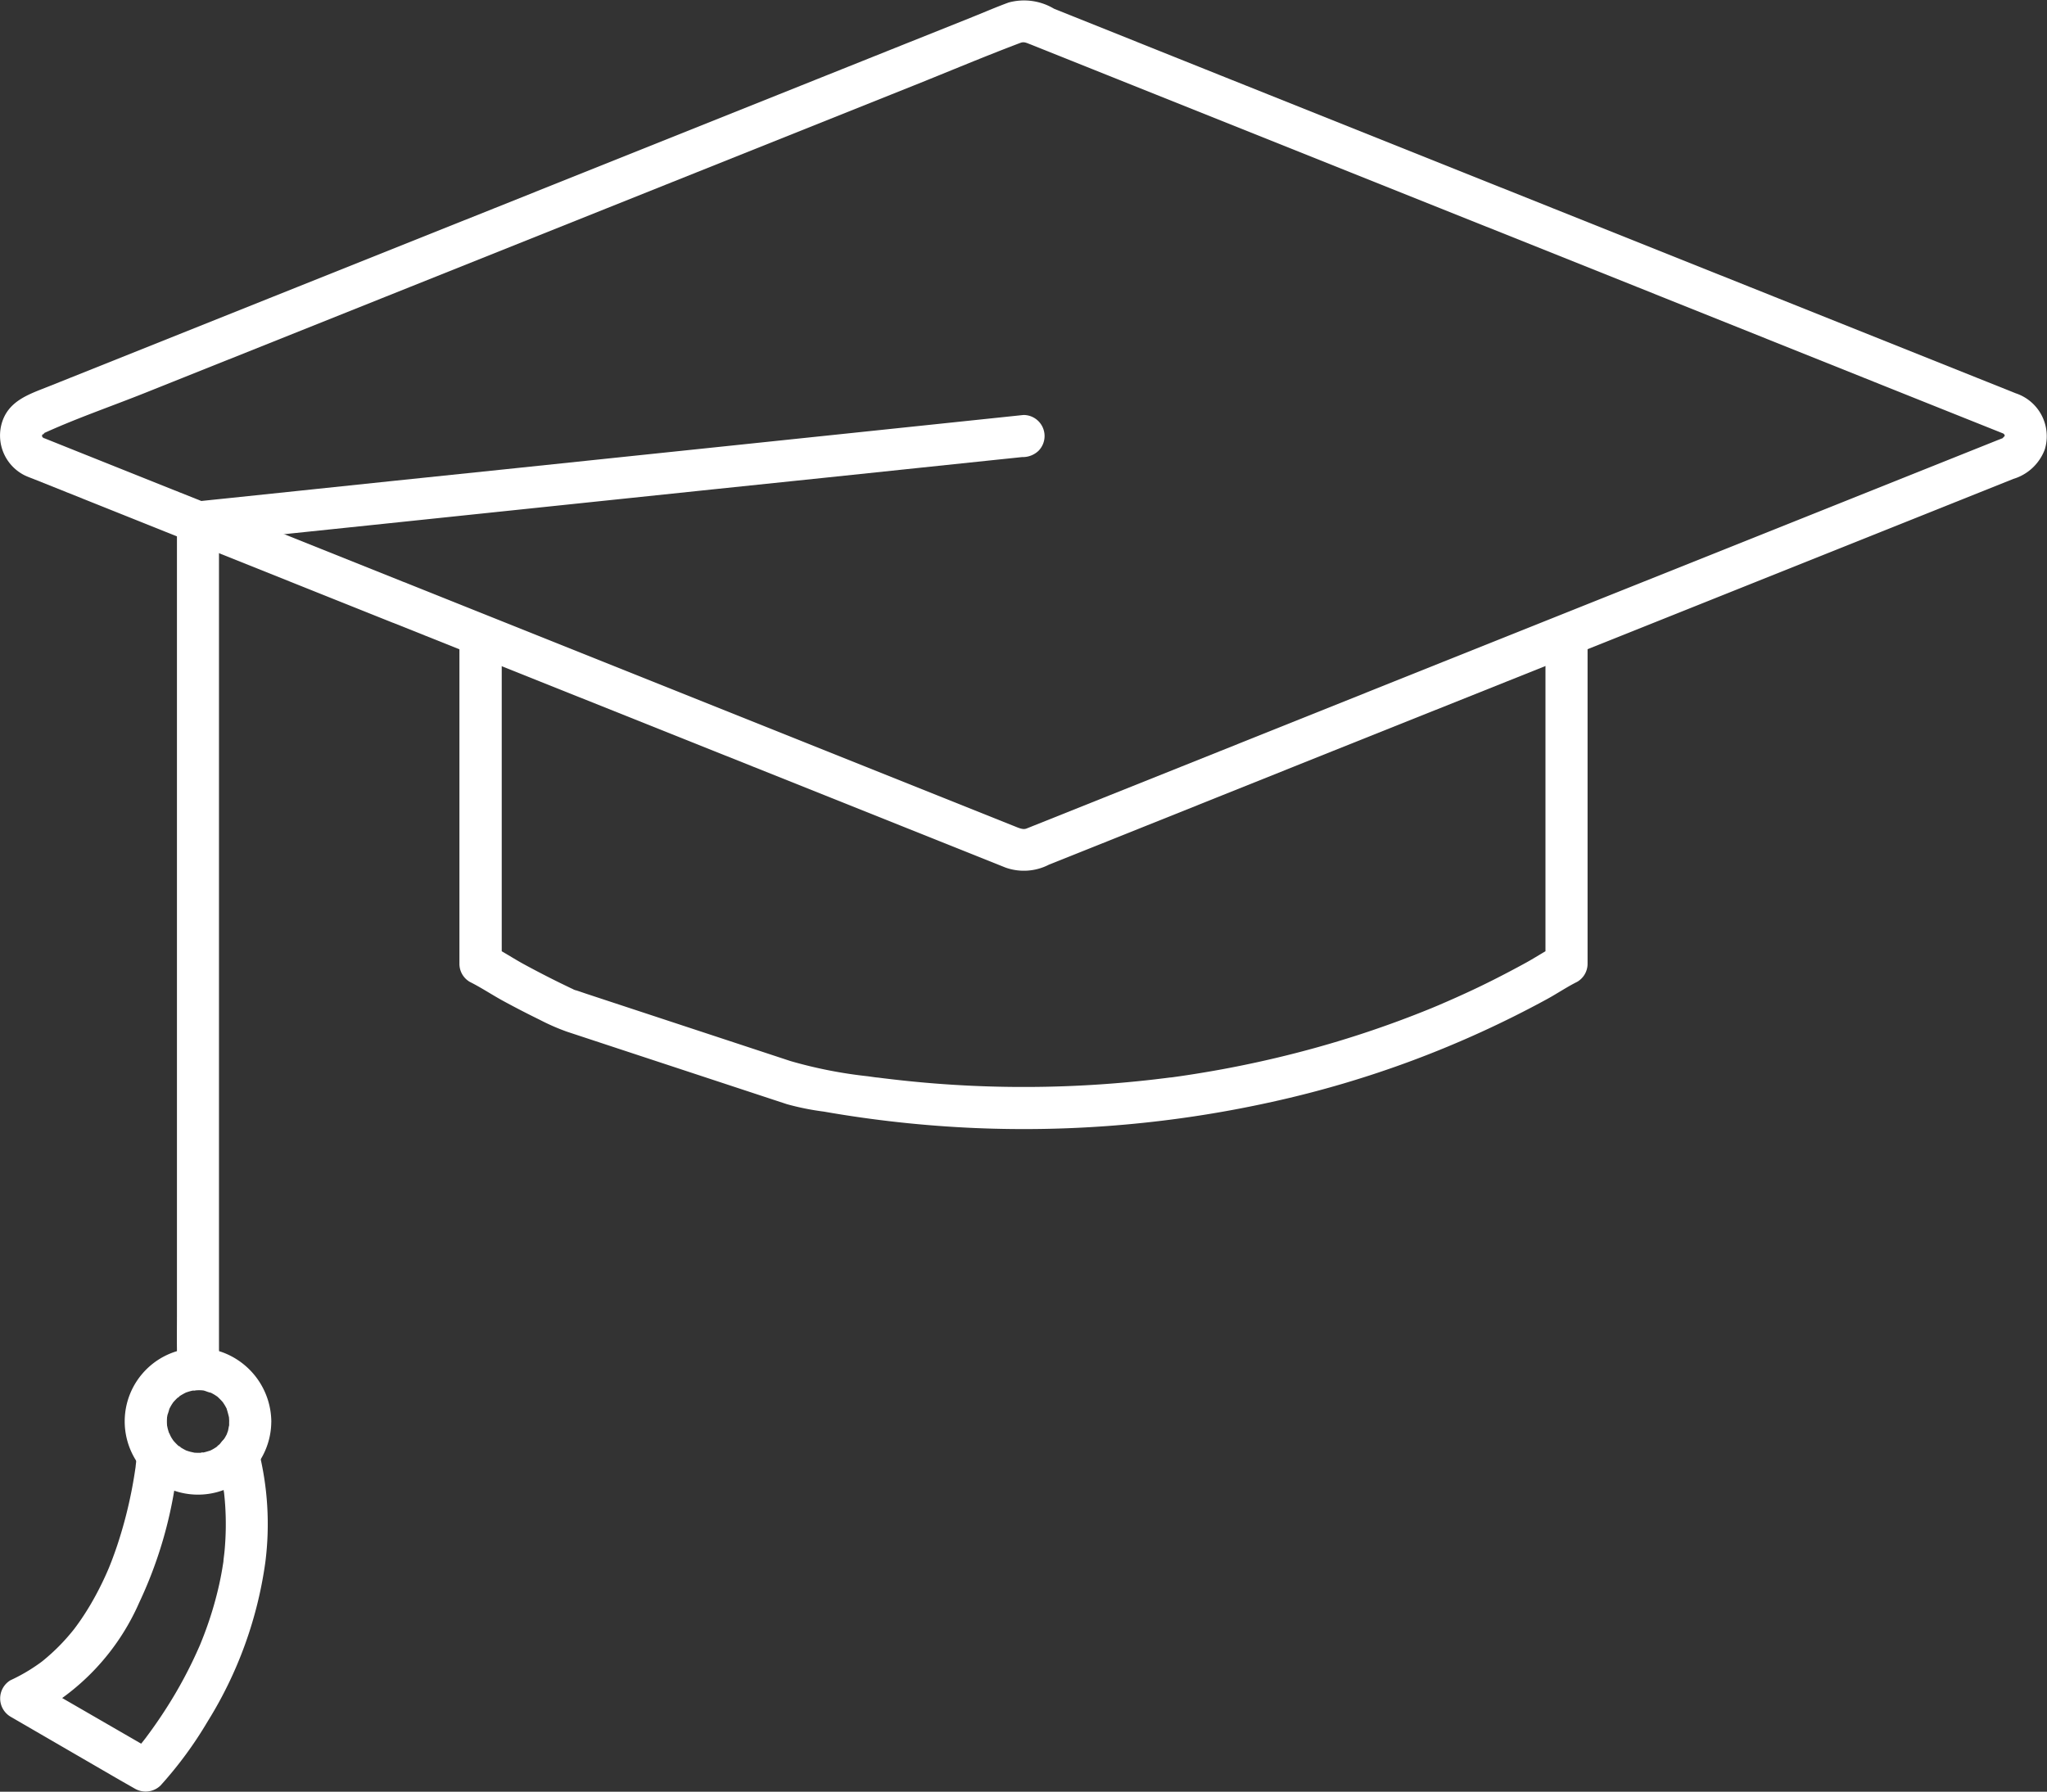 <svg id="Group_735" data-name="Group 735" xmlns="http://www.w3.org/2000/svg" xmlns:xlink="http://www.w3.org/1999/xlink" width="70.5" height="61.721" viewBox="0 0 70.5 61.721">
  <rect x="0" y="0" width="70.5" height="61.721" fill="#333333" stroke="none"/>
  <defs>
    <clipPath id="clip-path">
      <rect id="Rectangle_384" data-name="Rectangle 384" width="70.5" height="61.721" fill="#fff"/>
    </clipPath>
  </defs>
  <g id="Group_734" data-name="Group 734" clip-path="url(#clip-path)">
    <path id="Path_254" data-name="Path 254" d="M13.53,21.45l5.1,2.039L28.417,27.4l6.215,2.486a1.884,1.884,0,0,0,1.493-.1l2.026-.81,7.738-3.1L55.836,21.9l8.927-3.571q2.292-.917,4.585-1.834a1.666,1.666,0,0,0,1.078-1.02,1.558,1.558,0,0,0-1.006-1.928c-.439-.178-.879-.352-1.319-.528l-6.879-2.751-9.756-3.9L42.075,2.613,36.3.3A2.011,2.011,0,0,0,34.737.087c-.412.15-.816.326-1.223.489L26.791,3.266l-9.747,3.9L7.6,10.942,1.683,13.309c-.69.276-1.432.5-1.639,1.334a1.534,1.534,0,0,0,.779,1.718c.11.057.234.1.35.146l1.144.458L11.4,20.6l2.133.853a.73.73,0,0,0,.892-.507.743.743,0,0,0-.507-.892L7.037,17.3,2.7,15.566l-1.121-.449-.121-.048c-.1-.041.058.021.057.023-.006.03-.141-.159-.047,0-.047-.08-.021-.079-.019-.013l0-.07q.005-.132,0-.016c.006.007.029-.158.007-.023-.008.05-.018.027.02-.024-.056.074.181-.091-.056.018,1.16-.537,2.391-.957,3.578-1.431l8.3-3.319,9.88-3.952,8.306-3.322c1.218-.487,2.43-1,3.658-1.463.131-.049.206,0,.361.057l.6.24,2.357.943,8.02,3.208,9.869,3.947L64.909,13.3q2.059.824,4.119,1.647l.039.016.009,0h0l-.1-.039q.115.071.041.02c.006.056.1.043.02.024l-.014-.045q.026.115.02.04c-.006-.1,0,.122,0,.113,0-.122,0-.013-.019.013.086-.15-.046-.005-.047,0-.021.066.136-.057.094-.037-.1.045-.2.081-.3.121l-1.867.747-7.48,2.992-9.757,3.9L40.706,26.4l-5.065,2.026-.285.114c-.135.054-.289-.03-.471-.1l-2.409-.964-9.047-3.619-8.2-3.28-1.314-.526a.73.73,0,0,0-.892.506.743.743,0,0,0,.507.892" transform="translate(0 0)" fill="#fff"/>
    <path id="Path_255" data-name="Path 255" d="M130.917,176.83v11.188a.718.718,0,0,0,.359.626c.4.2.77.45,1.159.661q.618.336,1.25.645a7.428,7.428,0,0,0,.932.408l1.861.614,5.113,1.685.608.2a9.042,9.042,0,0,0,1.27.255,40.208,40.208,0,0,0,5.2.566,39.507,39.507,0,0,0,10.232-.9,35.867,35.867,0,0,0,9.484-3.547c.344-.189.676-.414,1.027-.589a.718.718,0,0,0,.359-.626V176.83a.725.725,0,0,0-1.45,0v11.188l.359-.626c-.35.175-.683.4-1.027.589q-.547.3-1.1.58t-1.127.539q-.256.117-.514.229l-.287.124c.135-.058.005,0-.029.012l-.2.084a35.874,35.874,0,0,1-4.709,1.555q-1.223.313-2.465.543-.622.115-1.248.21-.282.043-.564.081c.154-.021.012,0-.027,0l-.157.02-.346.042a39.023,39.023,0,0,1-5.032.26q-1.269-.016-2.534-.115-.616-.048-1.231-.116-.3-.033-.6-.07l-.157-.02c-.039,0-.181-.024-.027,0l-.314-.044a15.6,15.6,0,0,1-2.665-.524l-4.827-1.591-2.172-.716c-.158-.052-.315-.11-.474-.156a.224.224,0,0,0-.024-.008c.068.013.181.083.045.013-.042-.021-.085-.04-.127-.06l-.349-.169q-.631-.31-1.249-.646c-.379-.206-.743-.452-1.128-.645l.359.626V176.83a.725.725,0,0,0-1.45,0" transform="translate(-115.094 -154.82)" fill="#fff"/>
    <path id="Path_256" data-name="Path 256" d="M51.834,150.392V123.034c0-.37.008-.741,0-1.111,0-.016,0-.032,0-.048l-.725.725.76-.08,2.069-.217L57,121.984l3.734-.391,4.09-.428,4.129-.432,3.849-.4,3.252-.341,2.33-.244c.37-.039.74-.076,1.11-.116l.048,0a.785.785,0,0,0,.513-.212.725.725,0,0,0-.513-1.238l-.76.08-2.069.217-3.061.321-3.734.391-4.09.428-4.128.432-3.849.4-3.252.341-2.33.244c-.37.039-.74.076-1.11.116l-.048,0a.742.742,0,0,0-.725.725v27.358c0,.37-.005.741,0,1.111,0,.016,0,.032,0,.048a.725.725,0,0,0,1.45,0" transform="translate(-44.292 -103.887)" fill="#fff"/>
    <path id="Path_257" data-name="Path 257" d="M39.149,386.81c0,.042,0,.085,0,.127,0,.014,0,.028,0,.042q-.013.118.01-.069c-.029.073-.033.163-.056.239a.725.725,0,0,0-.04.115l.043-.1q-.016.037-.034.073a2.471,2.471,0,0,1-.141.239c-.079.123.115-.13.017-.021-.026.029-.052.06-.079.088-.054.057-.123.1-.175.16.12-.134.079-.06.019-.02q-.05.033-.1.063t-.106.056c-.176.086.109-.032-.011.005-.078.024-.154.049-.234.066s-.157-.009.03,0c-.04,0-.085.008-.125.01a2.5,2.5,0,0,1-.253-.006c-.153-.008.177.038.029,0-.053-.012-.106-.022-.159-.037s-.077-.025-.116-.037c-.142-.043.157.079.025.012a2.373,2.373,0,0,1-.209-.115.932.932,0,0,0-.1-.067c.15.068.085.068.023.015a2.383,2.383,0,0,1-.193-.2c-.1-.108.1.144.017.021-.021-.034-.044-.066-.065-.1-.041-.068-.07-.144-.11-.212.1.169.036.086.016.023q-.019-.058-.035-.117c-.01-.04-.017-.08-.027-.12-.029-.125.014.19,0-.013a1.811,1.811,0,0,1,0-.254l0-.042q.013-.118-.01.069a.921.921,0,0,0,.024-.121,2.219,2.219,0,0,0,.071-.232l-.043.1c.011-.024.022-.049.034-.073q.035-.071.076-.14c.021-.034.044-.066.065-.1.079-.123-.115.13-.017.021.053-.059.105-.117.164-.171.028-.026.065-.049.09-.077-.12.134-.08.06-.019.02a2.255,2.255,0,0,1,.243-.136c.132-.066-.167.055-.025.012.039-.012.077-.026.116-.037s.079-.021.119-.029c.075-.016.157.009-.03,0,.083,0,.169-.014.252-.012.042,0,.084,0,.126.007.131.007-.187-.037.012,0,.089.019.184.071.272.08l-.1-.043.073.034q.071.035.14.076c.034.021.066.044.1.065.1.067-.137-.119.009.009a2.379,2.379,0,0,1,.193.2c.1.108-.1-.144-.017-.021.029.045.059.088.085.134s.039.07.056.106c.086.176-.032-.109,0,.011.028.091.053.181.074.275.035.148-.011-.182,0-.029,0,.056.007.112.008.168a.725.725,0,1,0,1.45,0,2.569,2.569,0,0,0-1.707-2.388,2.521,2.521,0,0,0-2.724.734A2.524,2.524,0,1,0,40.6,386.81a.725.725,0,0,0-1.45,0" transform="translate(-31.257 -337.838)" fill="#fff"/>
    <path id="Path_258" data-name="Path 258" d="M4.734,409.446c0,.057-.01.113-.015.17s-.015.139-.023.208c0,.039-.01.078-.015.117-.014.111.032-.233.015-.11l-.011.08a15.453,15.453,0,0,1-.323,1.618q-.132.516-.3,1.022-.091.271-.193.539-.048.126-.1.251c-.022.054-.108.249,0,0l-.064.148a10.627,10.627,0,0,1-.556,1.09q-.154.262-.325.514-.086.126-.177.25l-.092.123c-.055.074.121-.153.04-.052l-.064.08a6.96,6.96,0,0,1-.995,1.006l-.054.044c-.1.078-.015.009.036-.027-.053.037-.1.078-.156.115q-.152.108-.31.207a6.041,6.041,0,0,1-.669.361.731.731,0,0,0,0,1.252l3.766,2.185.526.3a.737.737,0,0,0,.879-.113,13.55,13.55,0,0,0,1.618-2.2,14.017,14.017,0,0,0,1.99-5.487,10.38,10.38,0,0,0-.24-3.89.725.725,0,1,0-1.4.386c.071.278.131.559.177.842.011.069.021.139.031.208.016.106-.022-.191,0-.031,0,.031.007.061.011.092q.023.205.037.411a9.909,9.909,0,0,1-.021,1.6c-.012.129-.033.257-.043.386,0-.01.027-.188.009-.066,0,.028-.008.056-.012.084q-.016.1-.034.21-.063.371-.152.738a12.421,12.421,0,0,1-.421,1.385q-.06.164-.125.326l-.057.142-.029.07c-.055.134.072-.166.014-.034-.088.2-.179.4-.276.6q-.268.552-.58,1.081a16.382,16.382,0,0,1-1.069,1.588c-.056.074.088-.117.077-.1a.546.546,0,0,1-.036.046l-.057.073-.106.132q-.086.1-.173.208c-.051.059-.1.119-.156.176l.879-.113L1.64,417.508l-.526-.305v1.252a8.03,8.03,0,0,0,3.706-3.934,14.709,14.709,0,0,0,1.239-4.071c.051-.333.1-.669.125-1a.729.729,0,0,0-.725-.725.743.743,0,0,0-.725.725" transform="translate(-0.024 -359.319)" fill="#fff"/>
  </g>
</svg>
